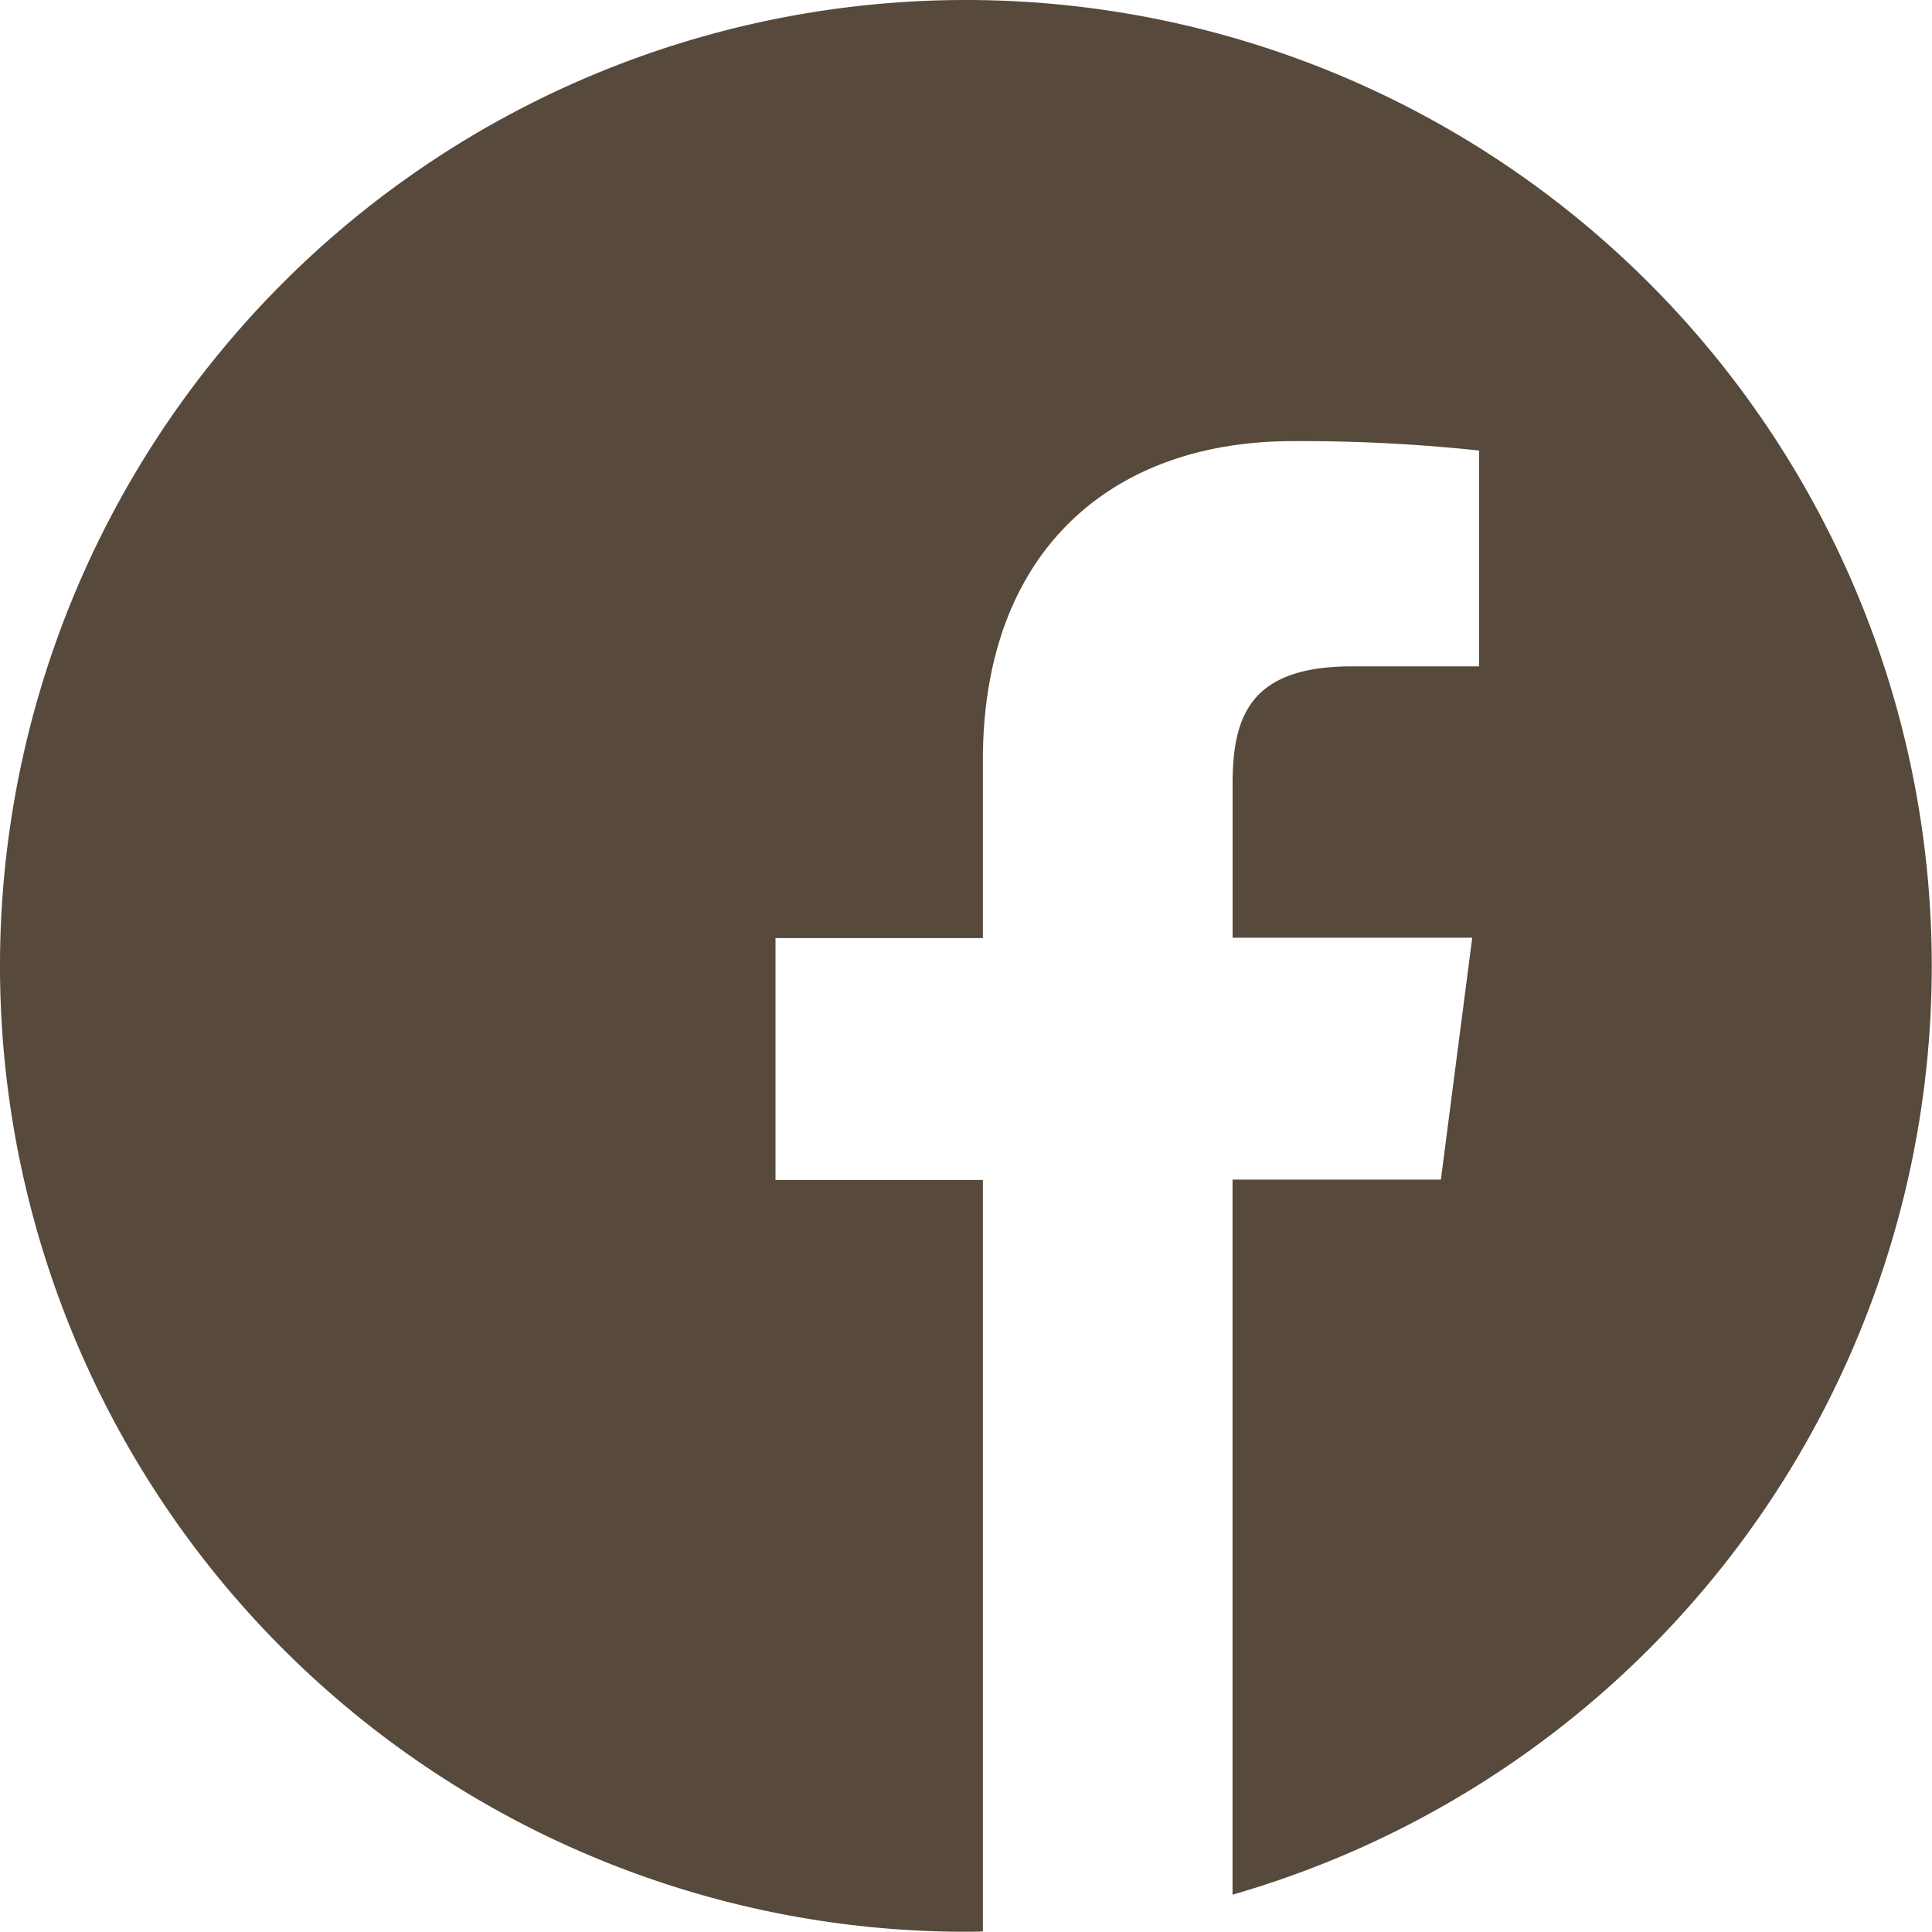 <svg xmlns="http://www.w3.org/2000/svg" width="32.604" height="32.604" viewBox="0 0 32.604 32.604">
  <path id="facebook" d="M32.6,16.3A16.3,16.3,0,1,0,16.3,32.6c.1,0,.191,0,.287-.006V19.913h-3.5V15.831h3.5V12.825c0-3.483,2.127-5.381,5.234-5.381a28.45,28.45,0,0,1,3.139.159v3.642h-2.14c-1.688,0-2.019.8-2.019,1.98v2.6h4.044l-.529,4.082H20.8V31.974A16.307,16.307,0,0,0,32.6,16.3Z" fill="#57493b"/>
</svg>
